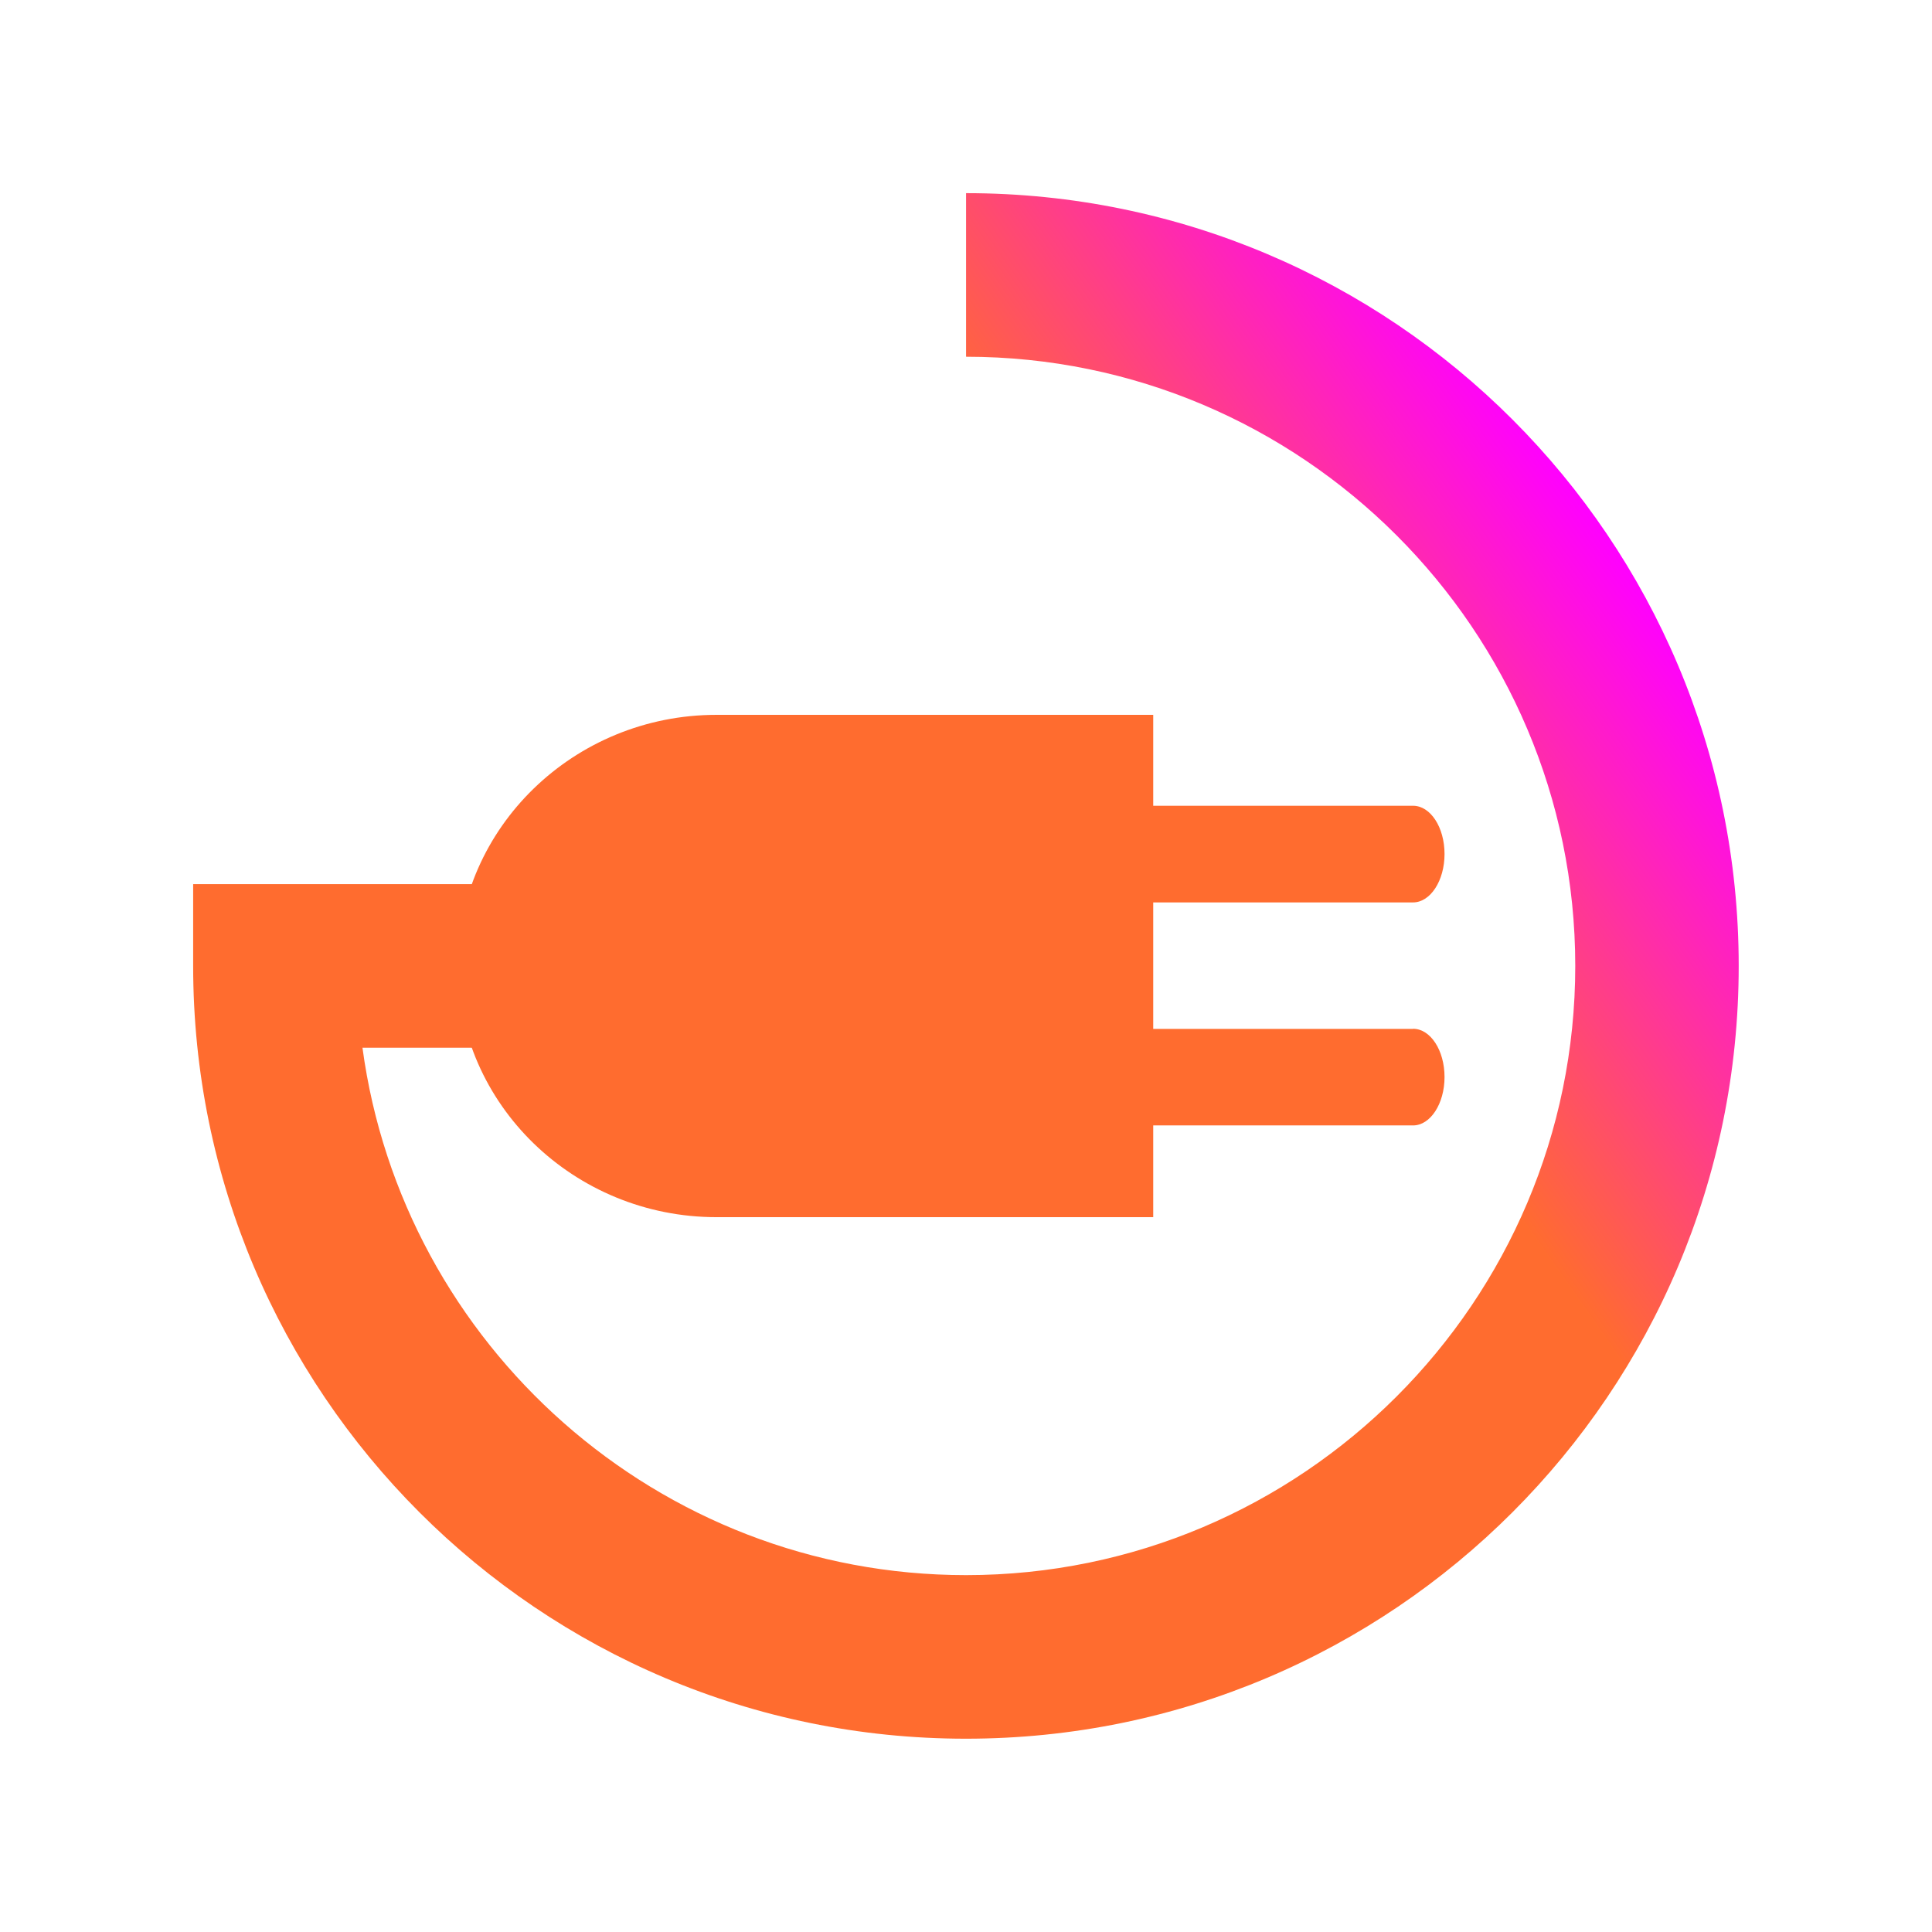 <?xml version="1.0" encoding="UTF-8"?>
<svg id="elektro_RGB" data-name="elektro RGB" xmlns="http://www.w3.org/2000/svg" xmlns:xlink="http://www.w3.org/1999/xlink" viewBox="0 0 141.73 141.73">
  <defs>
    <style>
      .cls-1 {
        fill: #ff6c2f;
      }

      .cls-2 {
        fill: url(#Elektro);
      }
    </style>
    <linearGradient id="Elektro" x1="27.36" y1="107.59" x2="120.25" y2="42.55" gradientUnits="userSpaceOnUse">
      <stop offset=".01" stop-color="#ff6c2f"/>
      <stop offset=".7" stop-color="#ff6c2f"/>
      <stop offset="1" stop-color="#f0f"/>
    </linearGradient>
  </defs>
  <path class="cls-1" d="M103.66,75.48h-19.06v-9.28h19.06c1.27,0,2.31-1.59,2.31-3.55s-1.03-3.54-2.31-3.54h-19.06v-6.67h-32.04c-5.22,0-9.97,2.07-13.41,5.41-3.44,3.34-5.58,7.95-5.58,13.01s2.14,9.68,5.58,13.02c3.44,3.34,8.19,5.41,13.41,5.41h32.04v-6.73h19.06c1.27,0,2.31-1.59,2.31-3.55s-1.03-3.54-2.31-3.54Z"/>
  <path class="cls-2" d="M70.87,14.17v12c24.64,0,44.69,20.05,44.69,44.69s-20.05,44.69-44.69,44.69c-22.61,0-41.34-16.88-44.28-38.69h20.08v-12H14.17v6h0c0,31.31,25.38,56.69,56.69,56.69s56.69-25.38,56.69-56.69S102.18,14.17,70.87,14.17Z"/>
</svg>